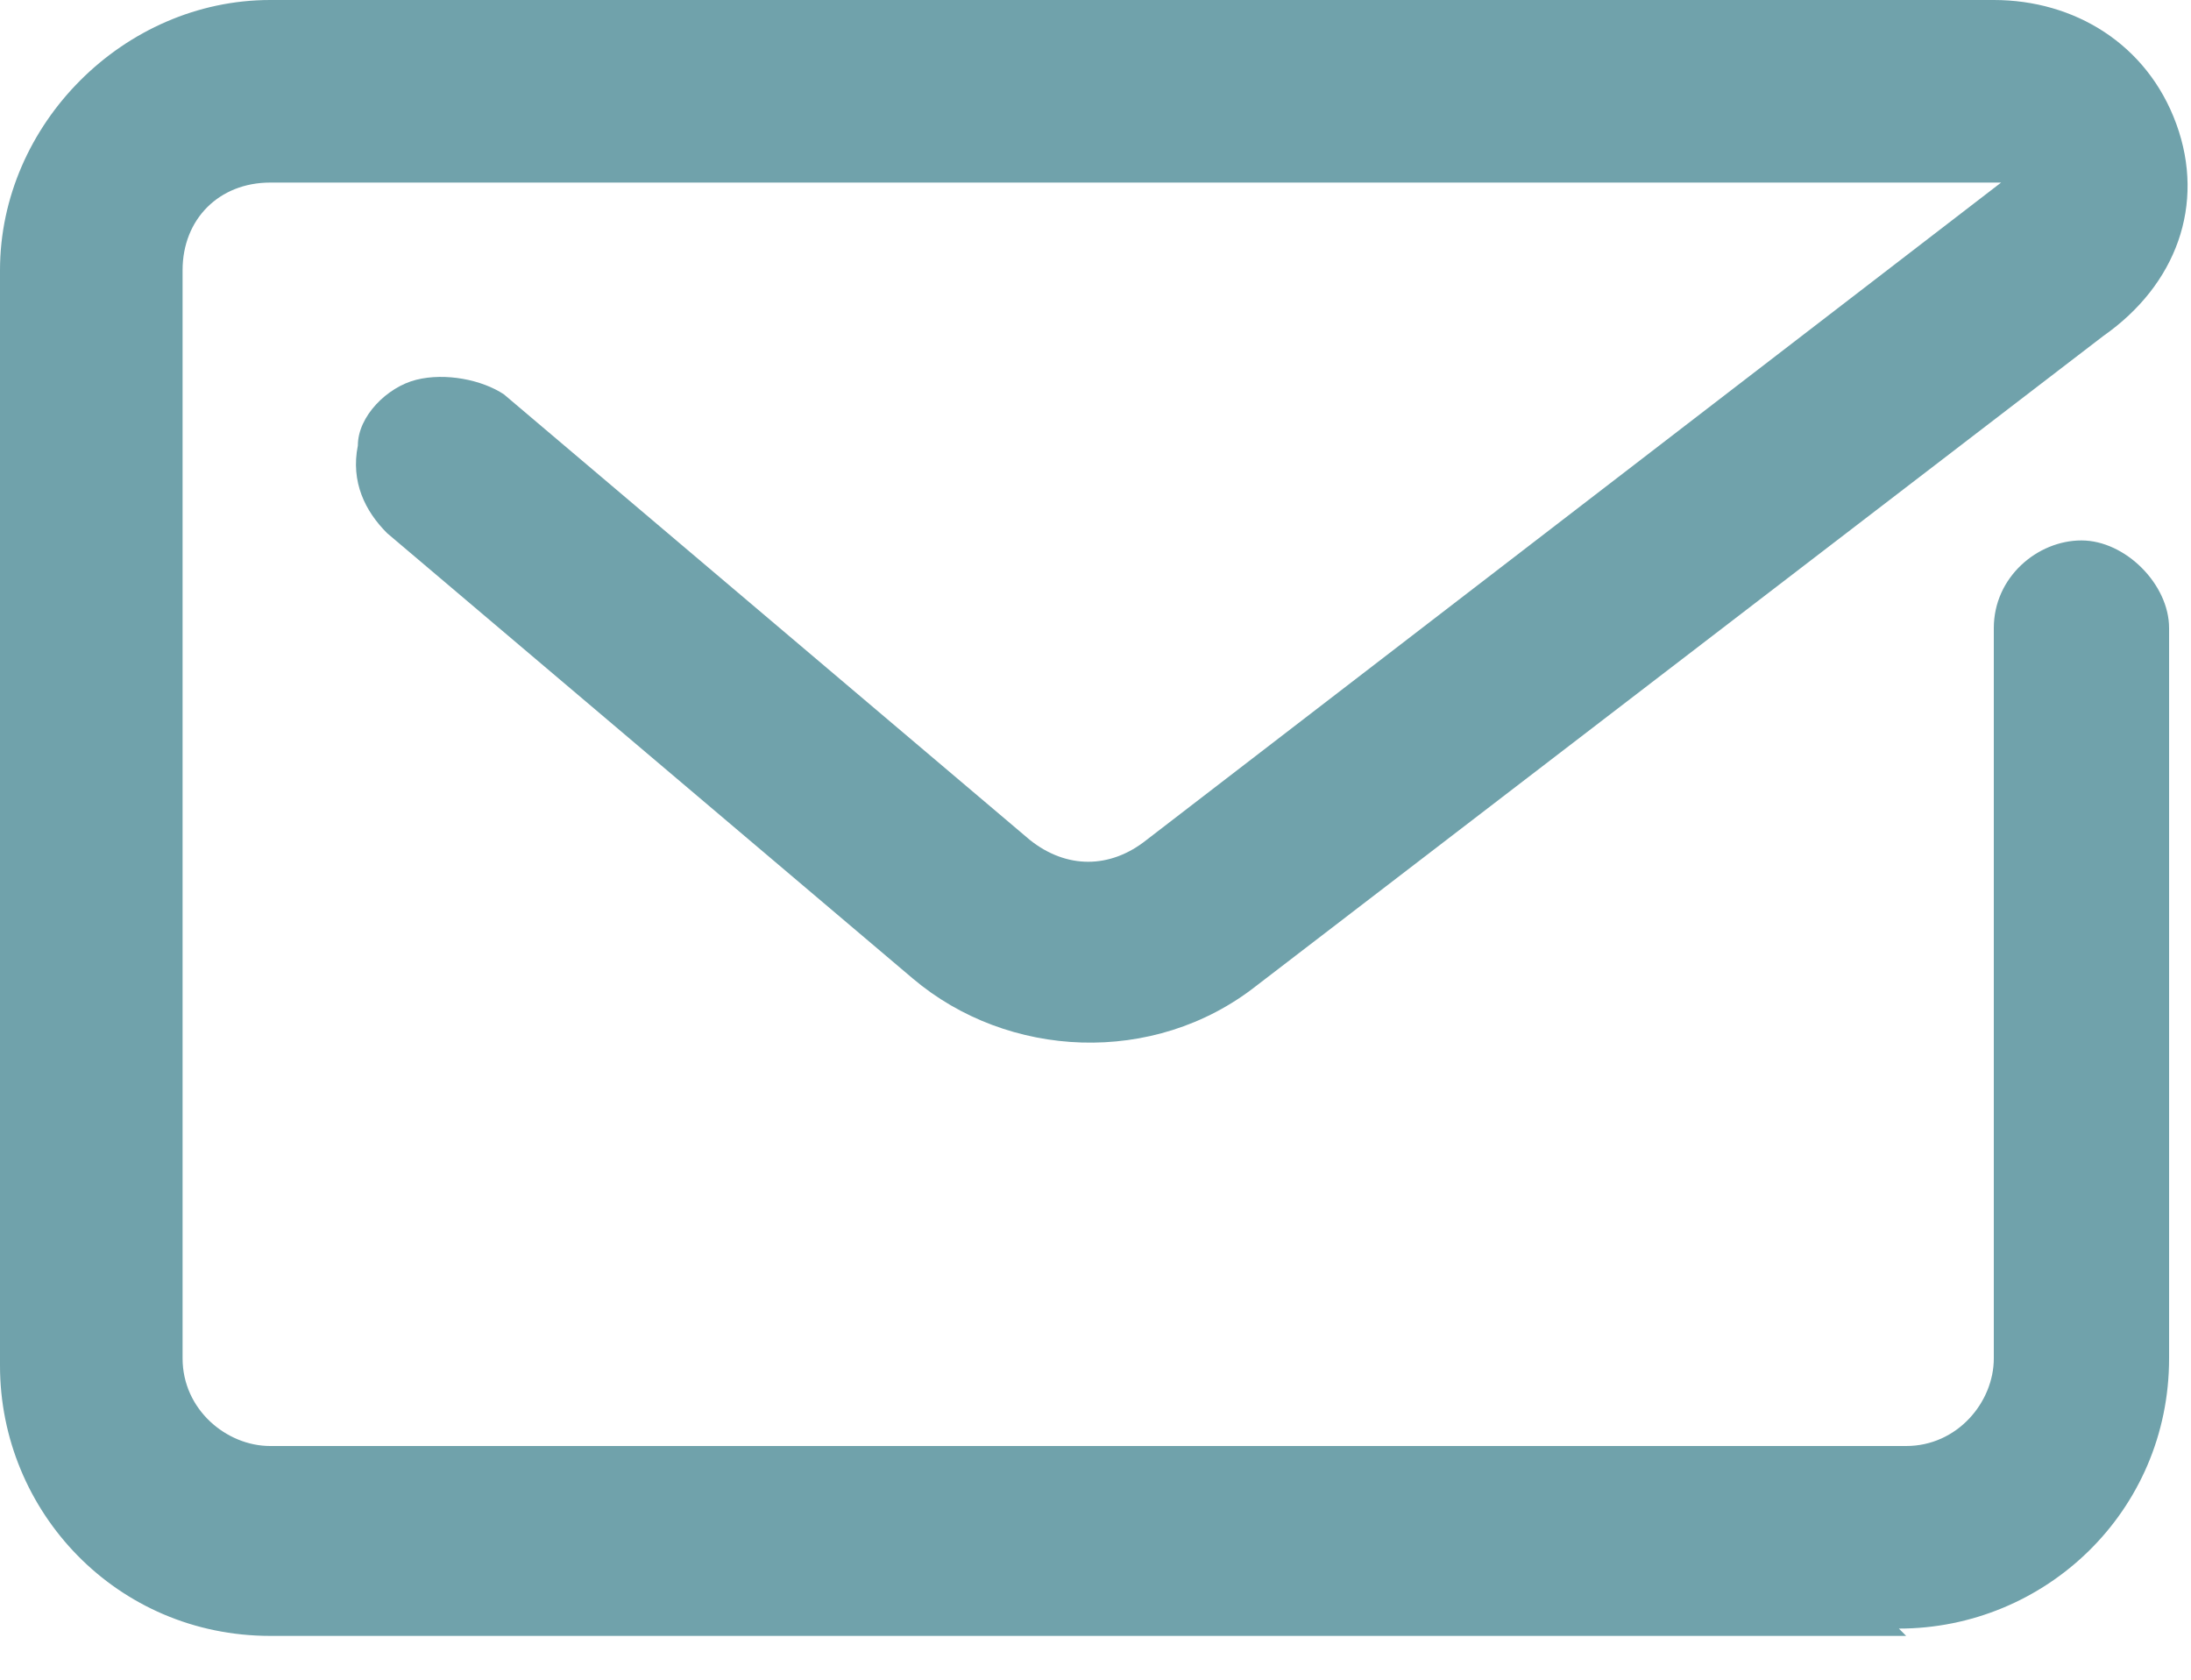 <?xml version="1.0" encoding="UTF-8"?>
<svg xmlns="http://www.w3.org/2000/svg" version="1.1" viewBox="0 0 30 23">
  <defs>
    <style>
      .cls-1 {
        fill: #70a2ab;
        fill-rule: evenodd;
      }
    </style>
  </defs>
  <!-- Generator: Adobe Illustrator 28.7.1, SVG Export Plug-In . SVG Version: 1.2.0 Build 142)  -->
  <g>
    <g id="Layer_1">
      <path class="cls-1" d="M26.1,22.4H3.7c-2.1,0-3.7-1.7-3.7-3.7V3.7C0,1.7,1.7,0,3.7,0h23.6c1.1,0,2.1.6,2.5,1.7.4,1.1,0,2.2-1,2.9l-11.6,8.9c-1.4,1.1-3.4,1-4.7-.1l-7.2-6.1c-.3-.3-.5-.7-.4-1.2,0-.4.4-.8.8-.9.4-.1.9,0,1.2.2l7.2,6.1c.5.4,1.1.4,1.6,0L27.4,2.5H3.7c-.7,0-1.2.5-1.2,1.2v14.9c0,.7.6,1.2,1.2,1.2h22.4c.7,0,1.2-.6,1.2-1.2v-10c0-.7.6-1.2,1.2-1.2s1.2.6,1.2,1.2v10c0,2.1-1.7,3.7-3.7,3.7Z"/>
    </g>
  </g>
</svg>